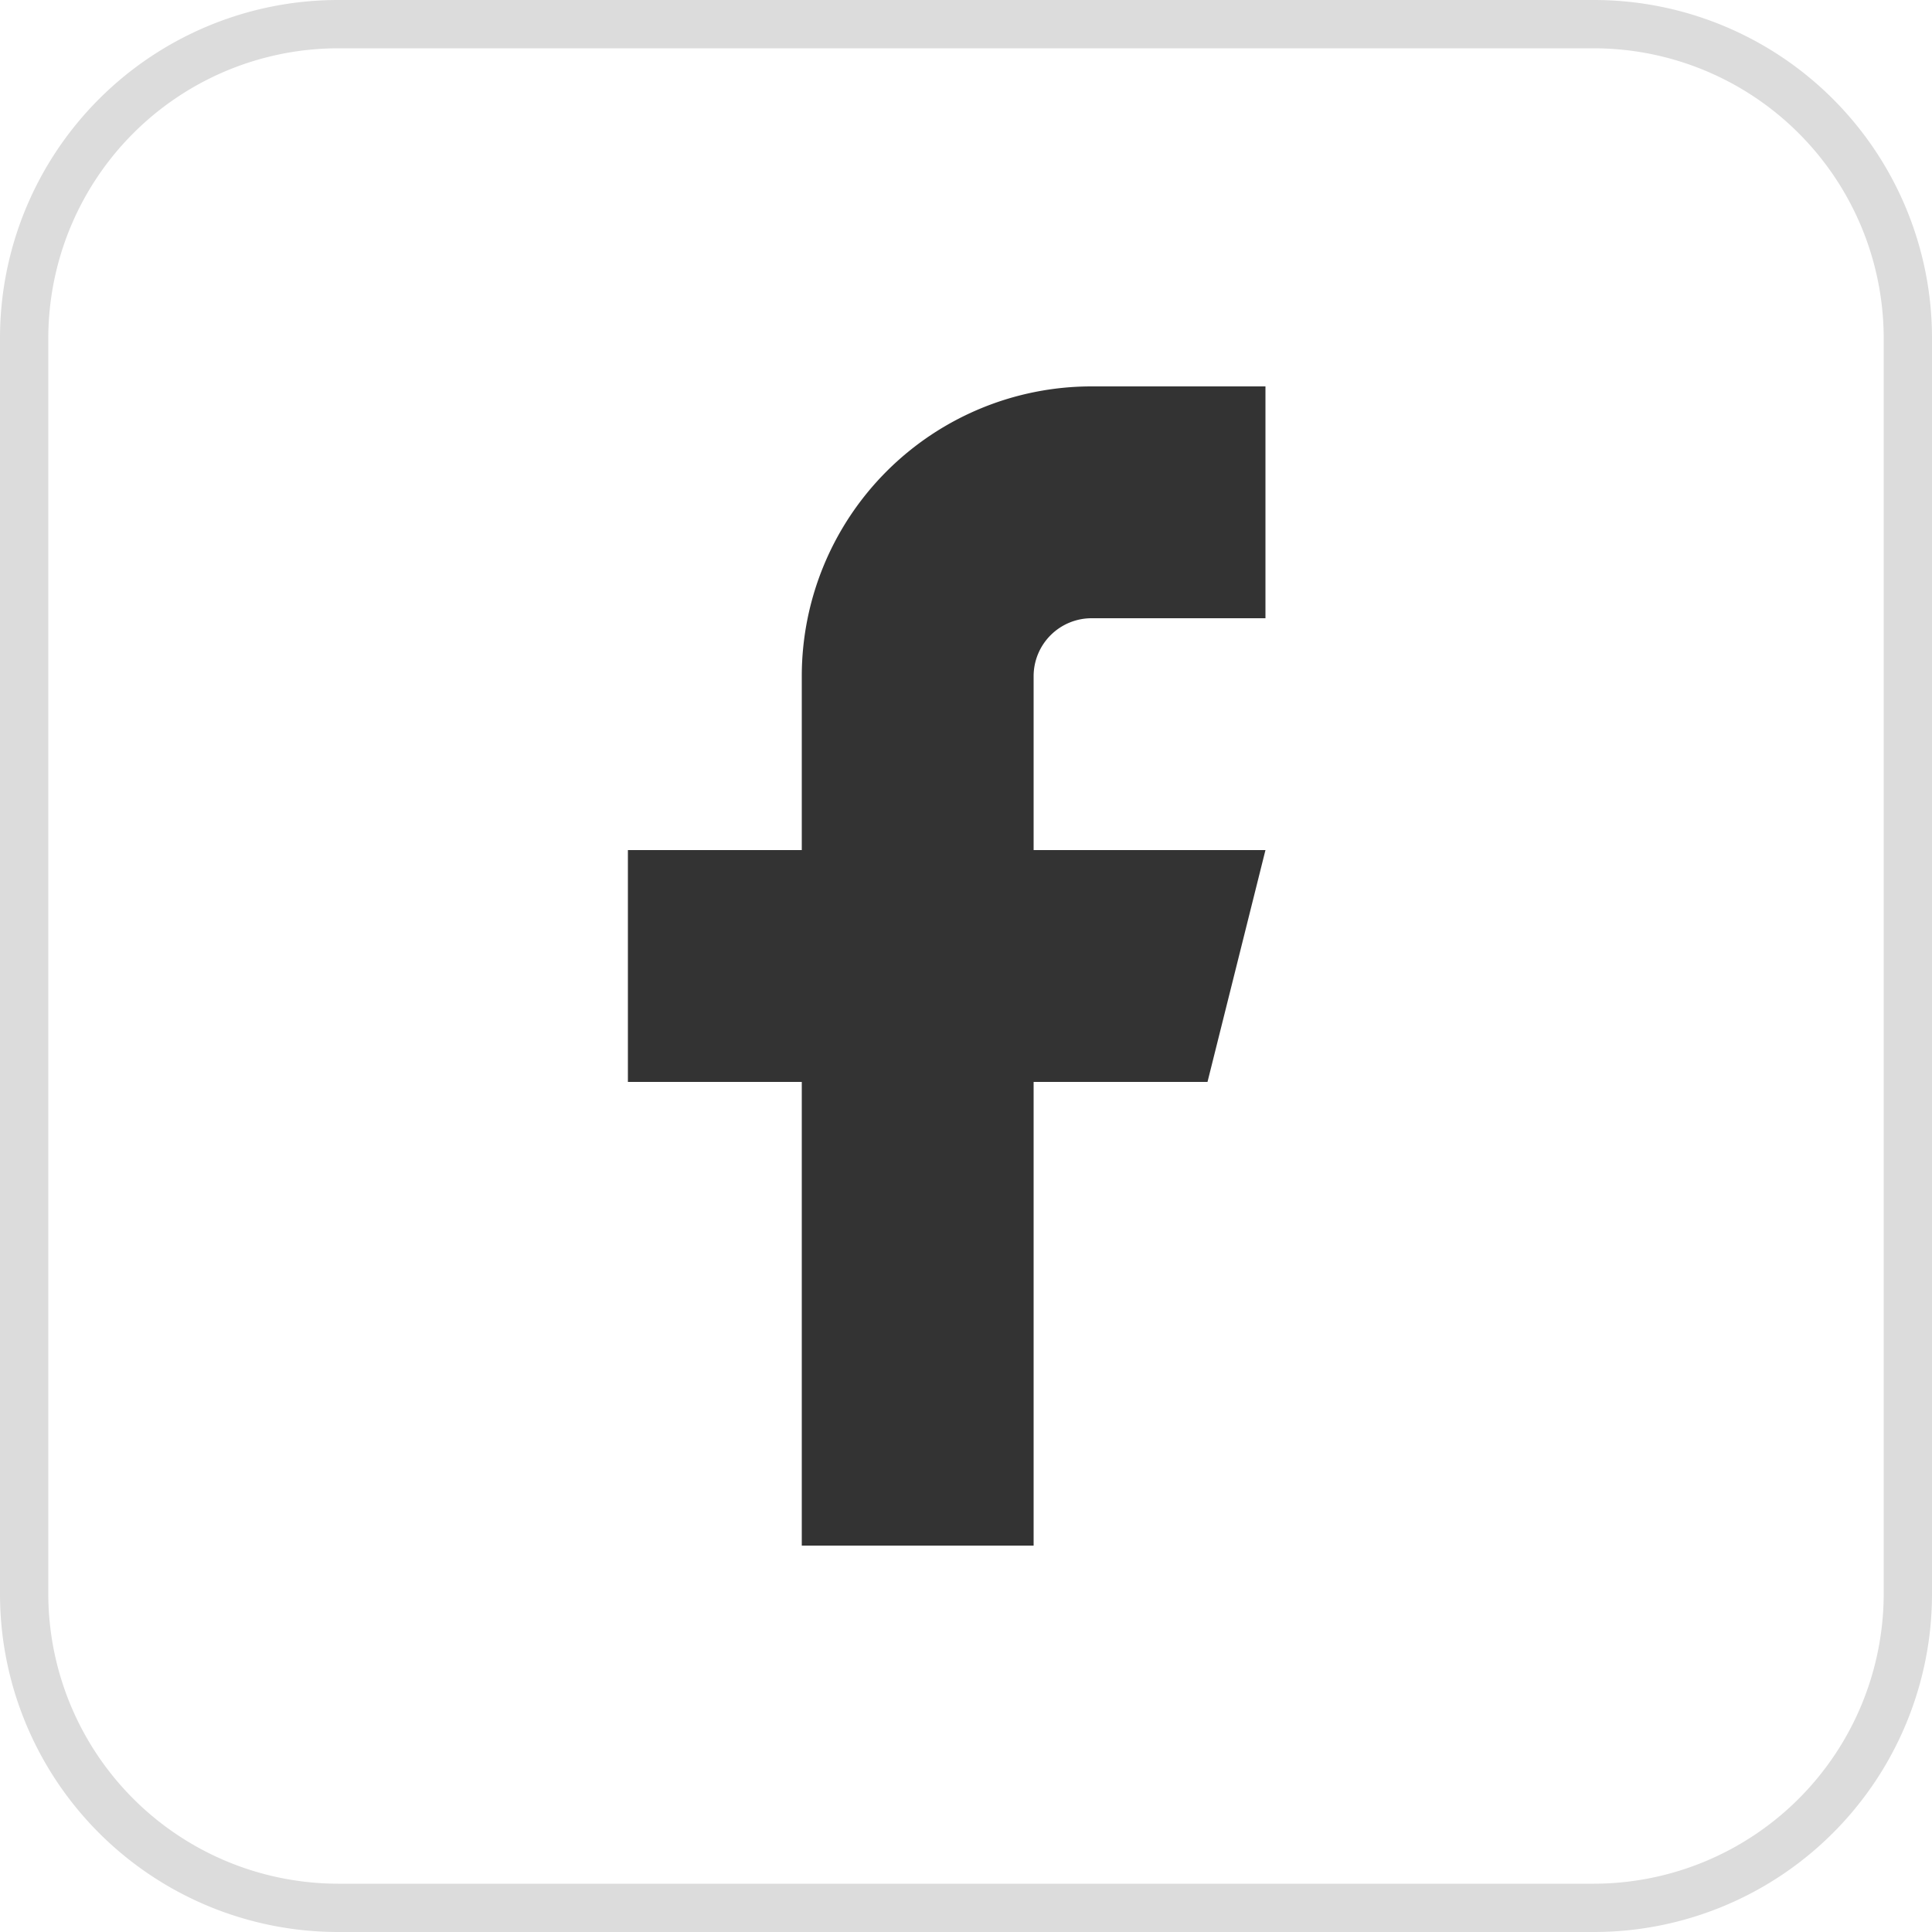 <svg xmlns="http://www.w3.org/2000/svg" xmlns:xlink="http://www.w3.org/1999/xlink" width="40" height="40" viewBox="0 0 40 40"><defs><clipPath id="a"><rect width="24" height="24" transform="translate(-352 -1654)" fill="#333"/></clipPath></defs><g transform="translate(279 1662)"><path d="M7,1A6.007,6.007,0,0,0,1,7V33a6.007,6.007,0,0,0,6,6H33a6.007,6.007,0,0,0,6-6V7a6.007,6.007,0,0,0-6-6H7M7,0H33a7,7,0,0,1,7,7V33a7,7,0,0,1-7,7H7a7,7,0,0,1-7-7V7A7,7,0,0,1,7,0Z" transform="translate(-279 -1662)" fill="#dcdcdc"/><g transform="translate(81)" clip-path="url(#a)"><path d="M20.2,2H16.6a6,6,0,0,0-6,6v3.6H7v4.8h3.6V26h4.8V16.4H19l1.2-4.8H15.4V8a1.2,1.2,0,0,1,1.2-1.2h3.6Z" transform="translate(-354 -1656)" fill="#333"/></g></g></svg>